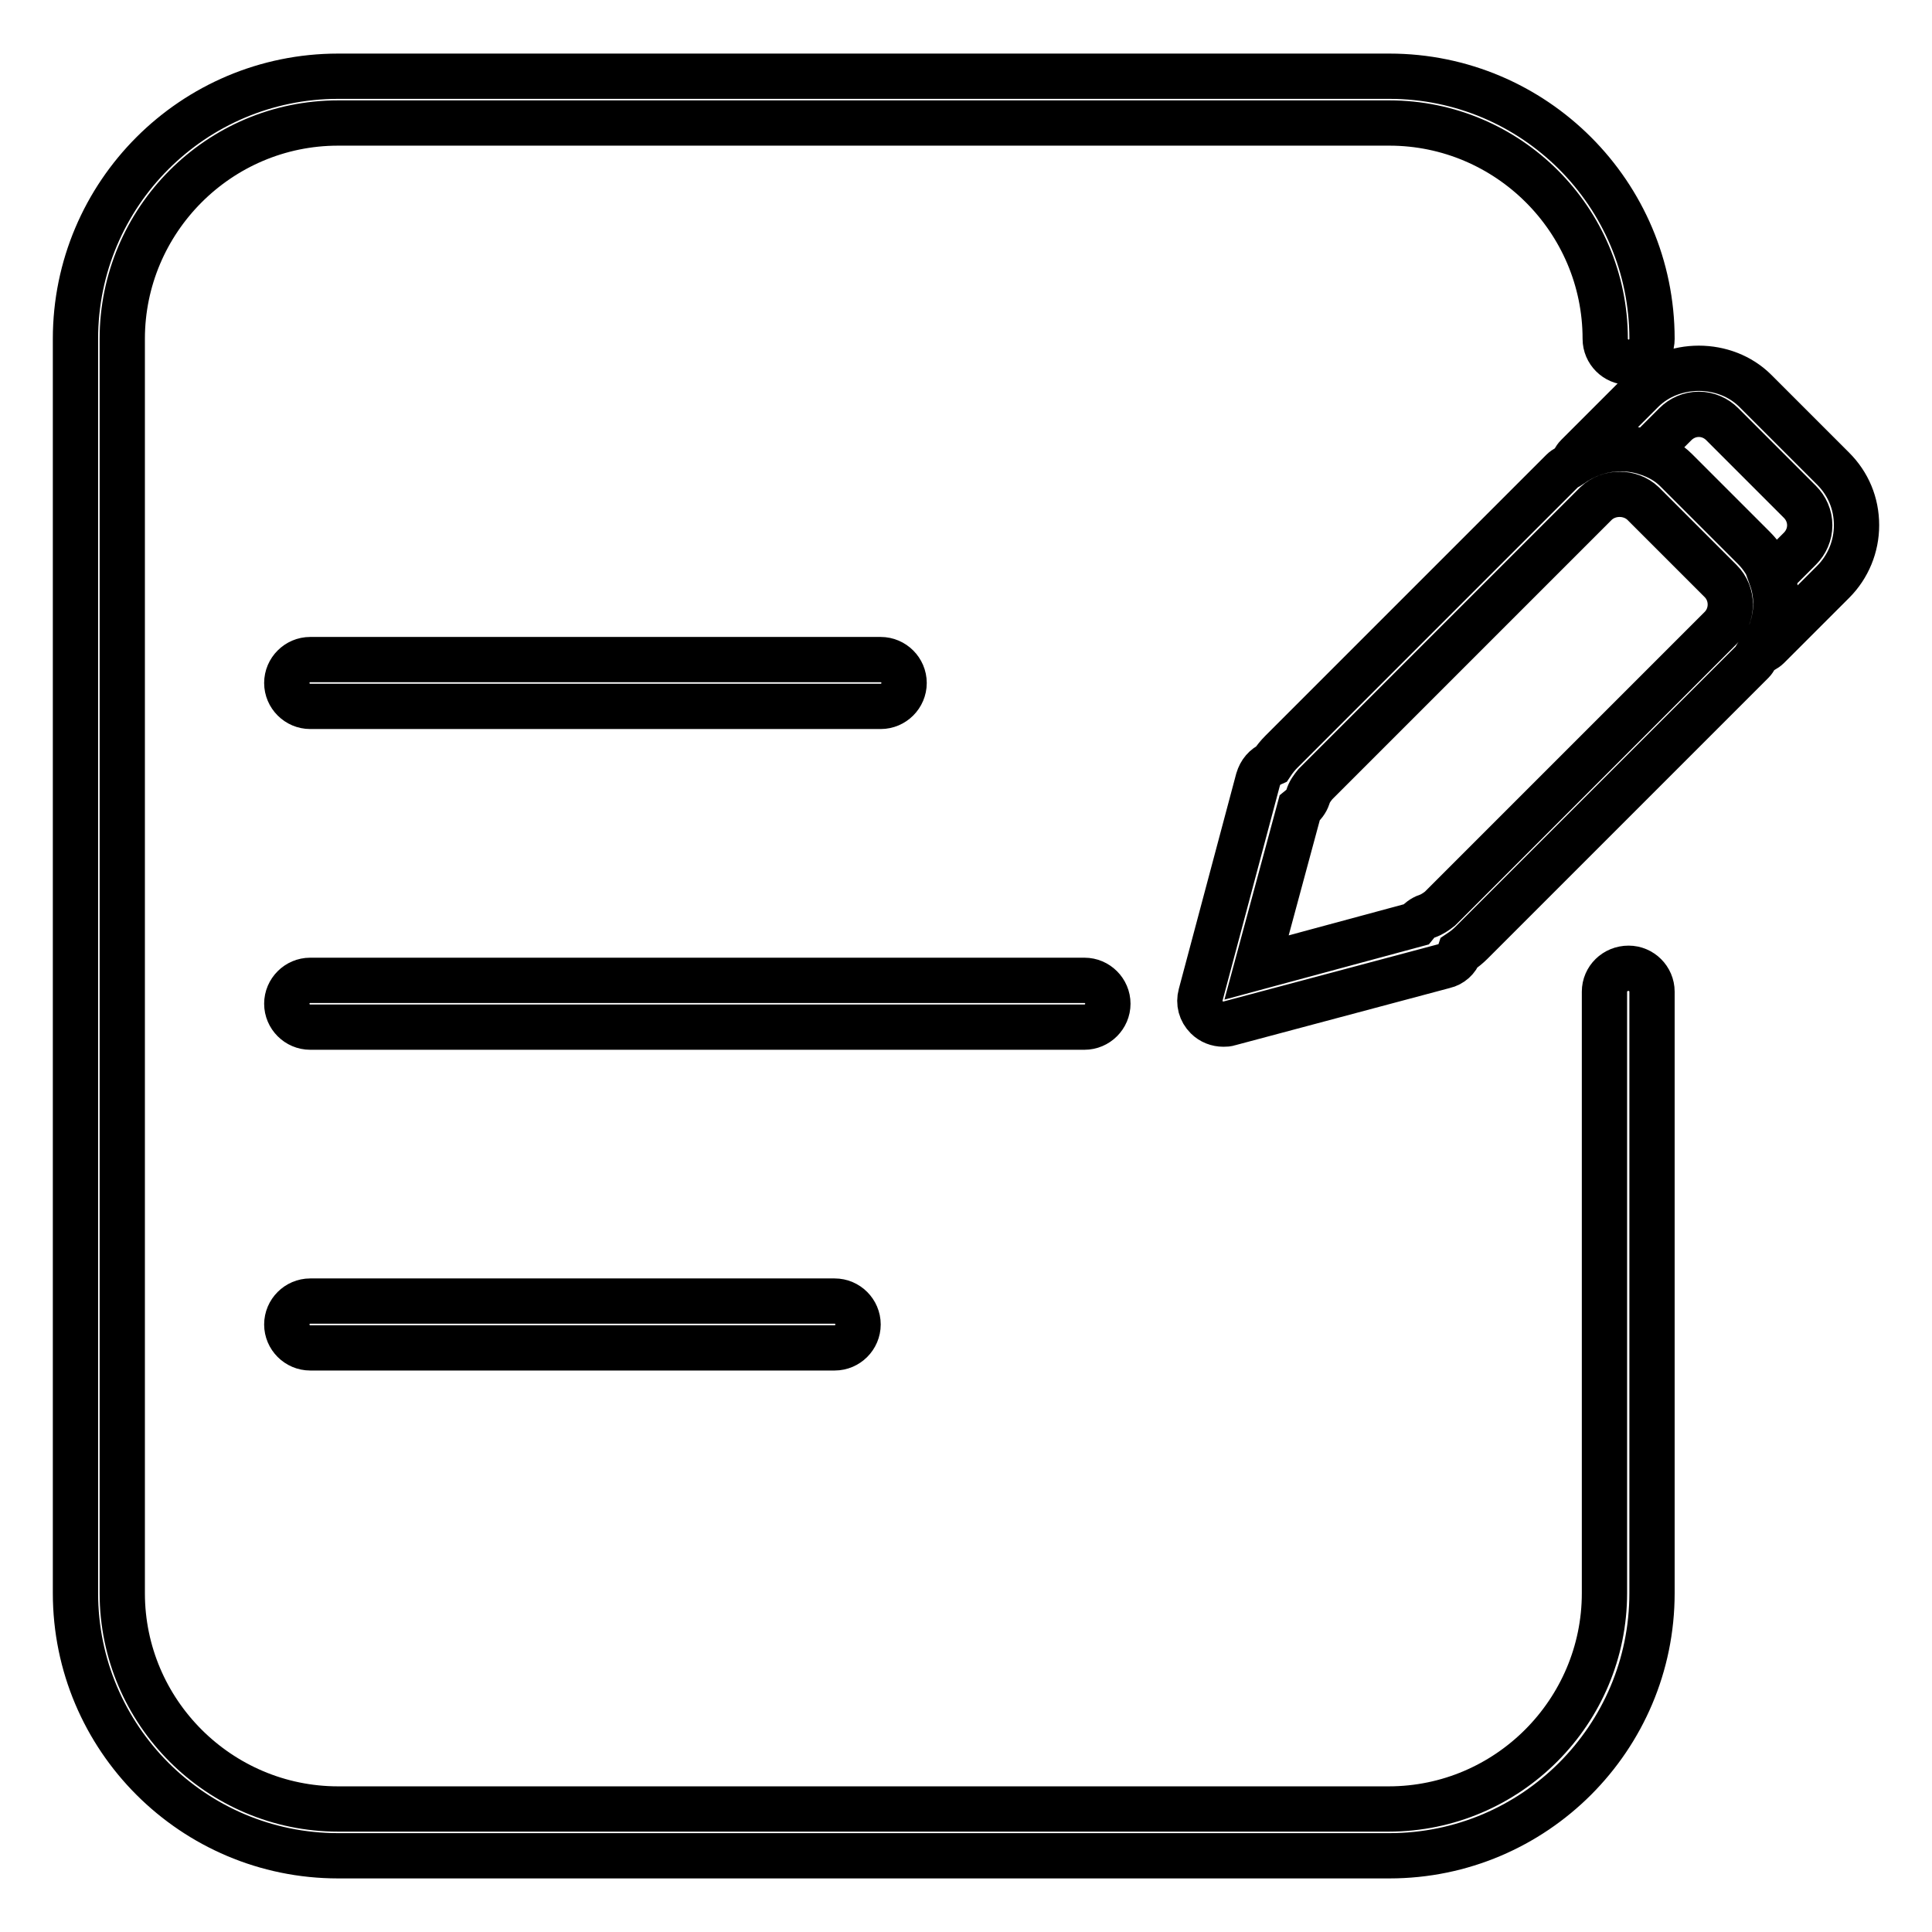 <?xml version="1.0" encoding="utf-8"?>
<!-- Svg Vector Icons : http://www.onlinewebfonts.com/icon -->
<!DOCTYPE svg PUBLIC "-//W3C//DTD SVG 1.1//EN" "http://www.w3.org/Graphics/SVG/1.1/DTD/svg11.dtd">
<svg version="1.1" xmlns="http://www.w3.org/2000/svg" xmlns:xlink="http://www.w3.org/1999/xlink" x="0px" y="0px" viewBox="0 0 256 256" enable-background="new 0 0 256 256" xml:space="preserve">
<g> <path stroke-width="6" fill-opacity="0" stroke="#000000"  d="M212.6,131.4v79.7c0,15.7-12.8,28.6-28.6,28.6H44.8c-15.7,0-28.6-12.8-28.6-28.6V44.9 c0-15.7,12.8-28.6,28.6-28.6h139.3c15.7,0,28.6,12.8,28.6,28.6c0,1.7,1.4,3.1,3.1,3.1h0c1.7,0,3.1-1.4,3.1-3.1 c0-19.2-15.6-34.8-34.8-34.8H44.8C25.6,10.1,10,25.7,10,44.9v166.2c0,19.2,15.6,34.8,34.8,34.8h139.3c19.2,0,34.8-15.6,34.8-34.8 v-79.7c0-1.7-1.4-3.1-3.1-3.1h0C214,128.3,212.6,129.7,212.6,131.4z M41.1,93.6h75.6c1.7,0,3.1-1.4,3.1-3.1c0-1.7-1.4-3.1-3.1-3.1 H41.1c-1.7,0-3.1,1.4-3.1,3.1C38,92.2,39.4,93.6,41.1,93.6z M143.7,129.9H41.1c-1.7,0-3.1,1.4-3.1,3.1c0,1.7,1.4,3.1,3.1,3.1h102.6 c1.7,0,3.1-1.4,3.1-3.1C146.8,131.3,145.4,129.9,143.7,129.9z M110.6,172.4H41.1c-1.7,0-3.1,1.4-3.1,3.1c0,1.7,1.4,3.1,3.1,3.1 h69.5c1.7,0,3.1-1.4,3.1-3.1S112.3,172.4,110.6,172.4z M242.9,62.1l-10.3-10.3c-4-4-11-4-15,0l-1.9,1.9l-6.7,6.7 c-0.4,0.4-0.5,0.8-0.8,1.2c2.9-2.1,6.6-2.7,10-1.6l3.8-3.8c0.8-0.8,1.9-1.3,3.1-1.3c1.2,0,2.3,0.5,3.1,1.3l10.3,10.3 c0.8,0.8,1.3,1.9,1.3,3.1c0,1.2-0.5,2.3-1.3,3.1l-3.8,3.8c1.2,3.3,0.6,7.1-1.6,10c0.4-0.3,0.8-0.4,1.2-0.8l8.6-8.6 c2-2,3.1-4.7,3.1-7.5C246,66.7,244.9,64.1,242.9,62.1z M234.8,76.4c-0.5-1.4-1.3-2.7-2.4-3.8l-10.3-10.3c-1.1-1.1-2.4-1.8-3.9-2.3 c-3.3-1.2-7.1-0.6-10,1.6c-0.4,0.3-0.8,0.4-1.2,0.8l-37.2,37.2c-0.5,0.5-0.9,1-1.3,1.6c-0.9,0.4-1.5,1.1-1.8,2.1l-7.6,28.5 c-0.3,1.1,0,2.2,0.8,3c0.6,0.6,1.4,0.9,2.2,0.9c0.3,0,0.5,0,0.8-0.1l28.5-7.6c0.9-0.2,1.7-0.9,2-1.8c0.6-0.4,1.1-0.8,1.6-1.3 l20.6-20.6l16.6-16.6c0.3-0.3,0.5-0.8,0.8-1.2C235.4,83.5,236,79.7,234.8,76.4z M189.1,121.4c-0.6,0.2-1.1,0.6-1.5,1.1l-21.1,5.7 l5.7-21.1c0.5-0.4,0.9-0.9,1.1-1.5c0.2-0.7,0.6-1.2,1-1.7l37.2-37.2c1.7-1.6,4.5-1.6,6.2,0L228,77c1.7,1.7,1.7,4.5,0,6.2 l-37.2,37.2C190.3,120.8,189.7,121.2,189.1,121.4z"/></g>
</svg>